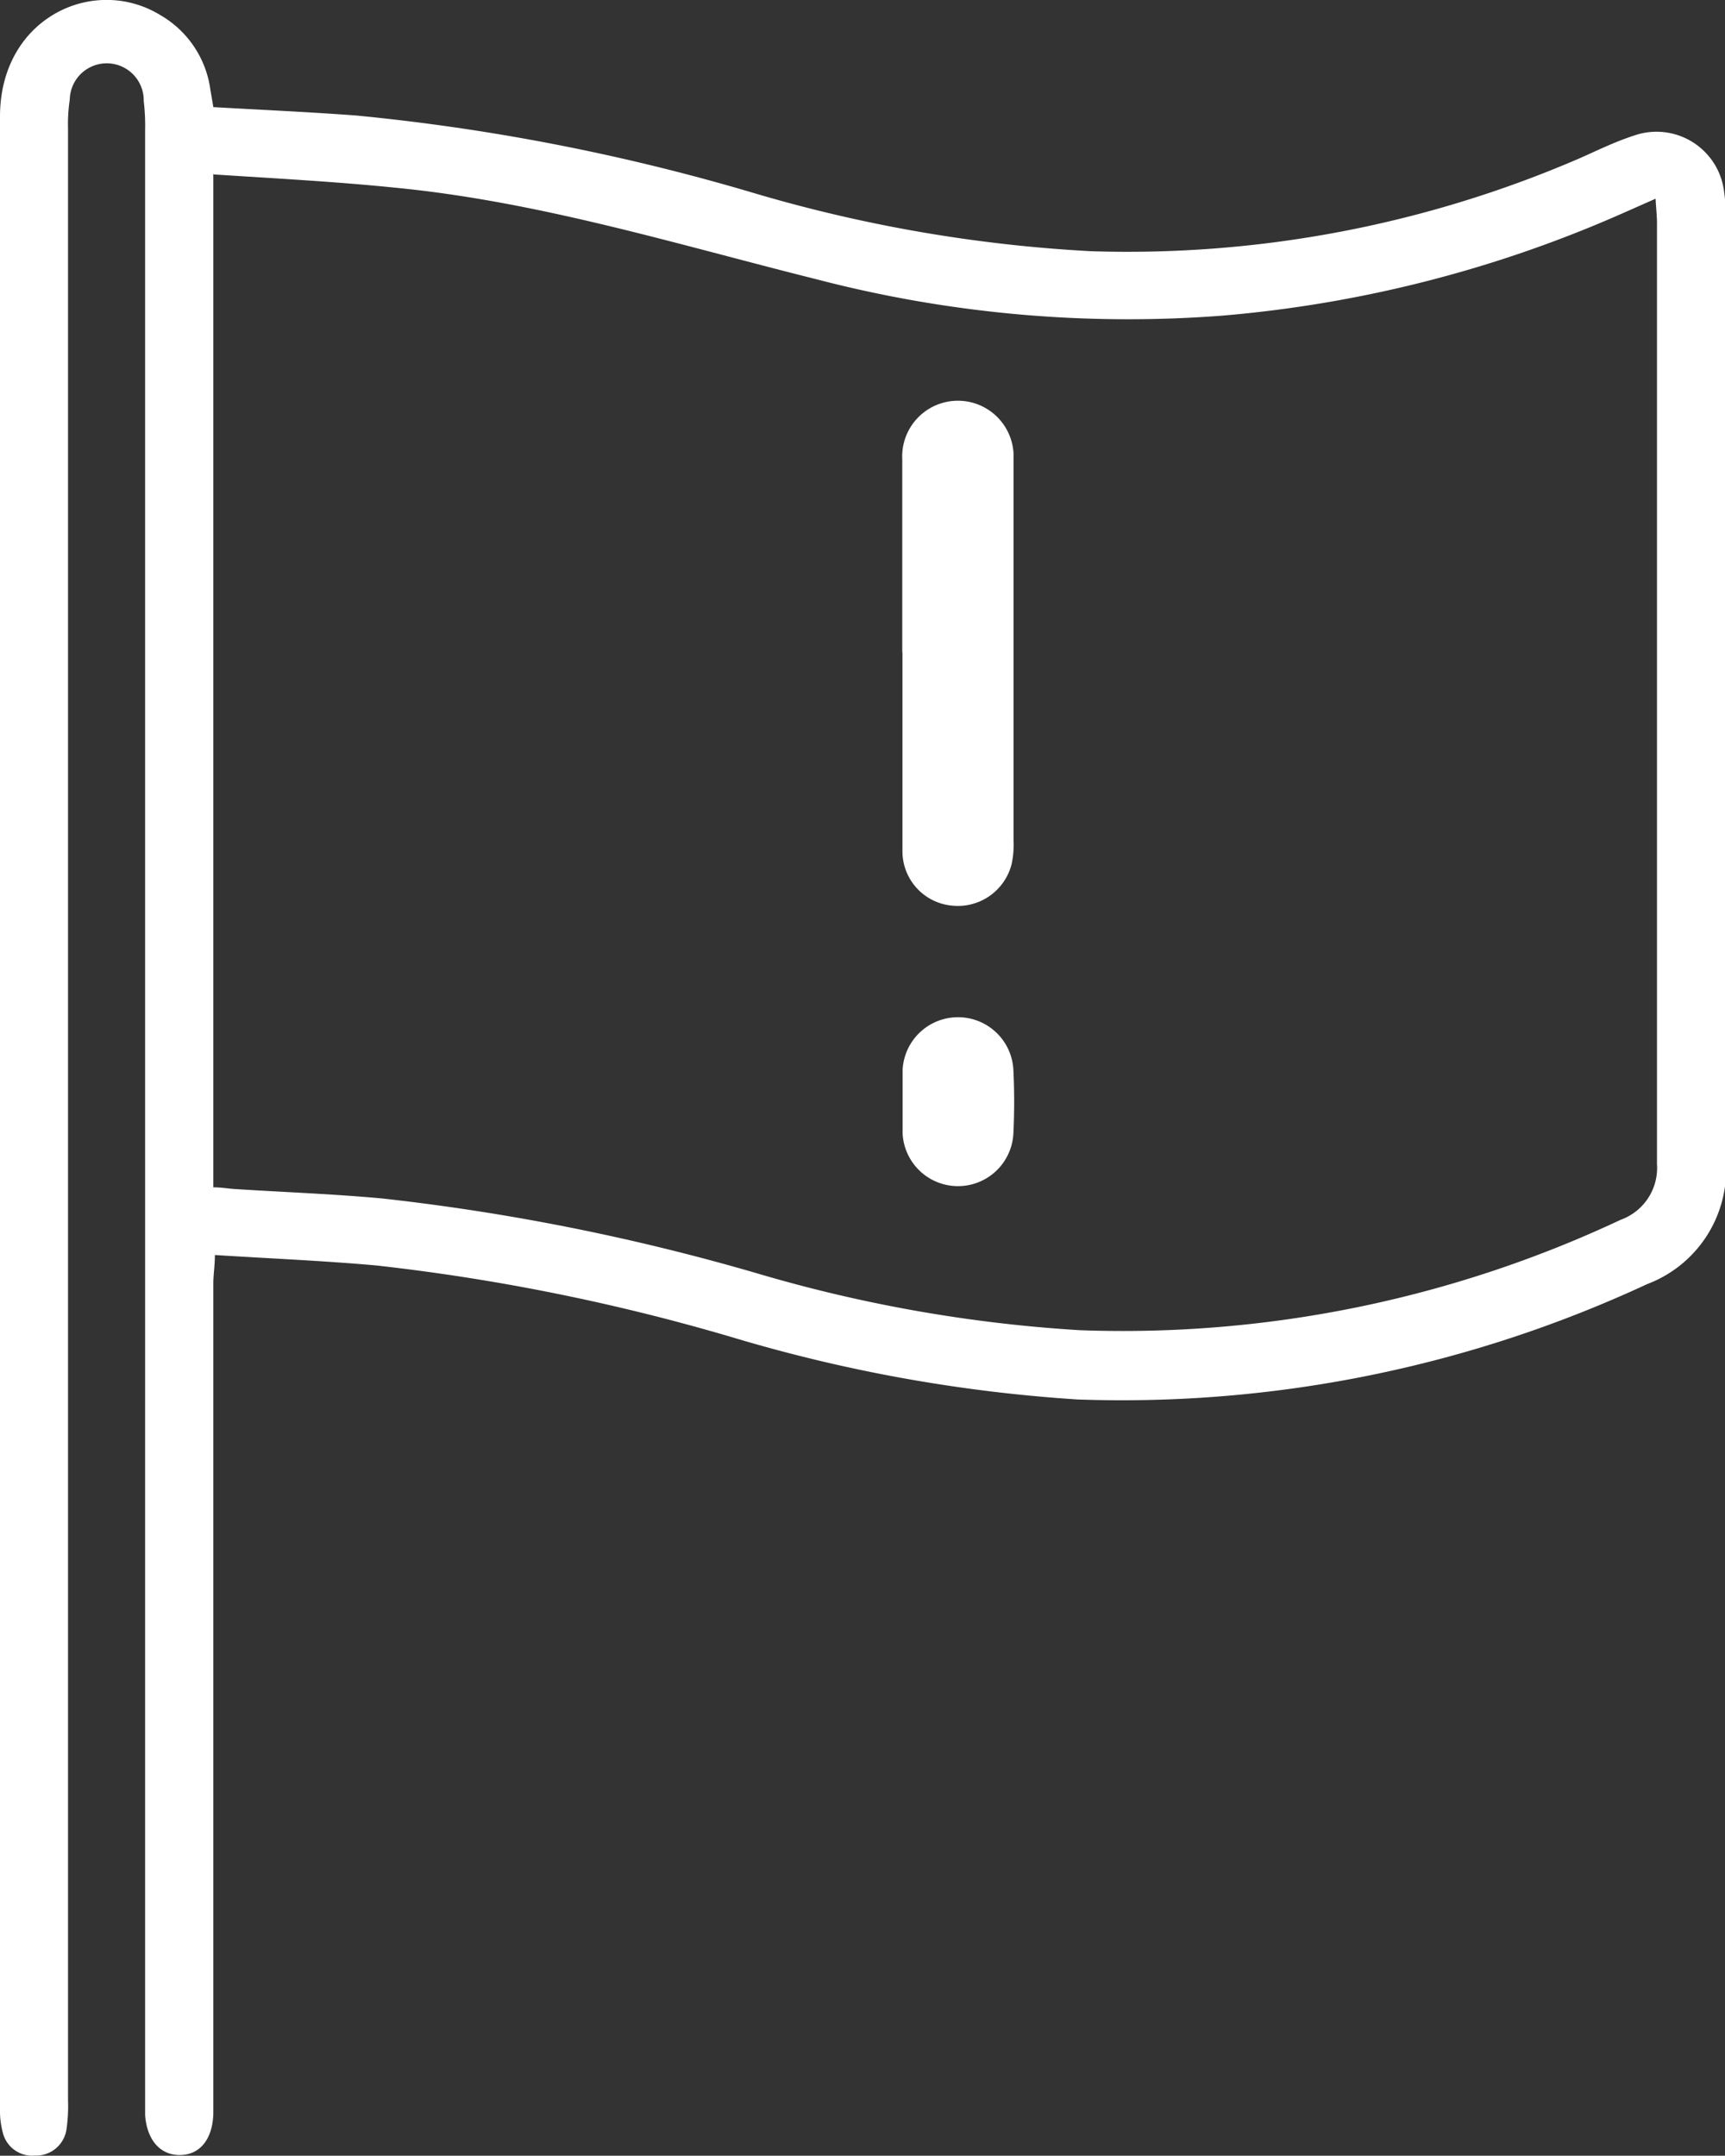 <?xml version="1.0" encoding="UTF-8"?> <svg xmlns="http://www.w3.org/2000/svg" viewBox="0 0 98.9 123.57"><rect x="0" y="0" width="98.9" height="123.57" fill="#333333" stroke="none"/><defs><style>.cls-1{fill:#fff;}</style></defs><g id="Layer_2" data-name="Layer 2"><g id="Layer_1-2" data-name="Layer 1"><path class="cls-1" d="M12.23,6.14c2.8.16,5.49.28,8.18.48A121.07,121.07,0,0,1,43,11a83.72,83.72,0,0,0,19.55,3.4,65.33,65.33,0,0,0,28-5.32c1-.44,2-.94,3.11-1.3a3.9,3.9,0,0,1,5.17,3.08,10.47,10.47,0,0,1,.12,1.68q0,27,0,54.07a7,7,0,0,1-4.52,7,71.42,71.42,0,0,1-32.65,6.61A88.53,88.53,0,0,1,42,76.66a118.51,118.51,0,0,0-20.41-4.12c-3-.27-6.09-.4-9.27-.6,0,.62-.09,1.13-.09,1.63V120c0,.4,0,.8,0,1.2-.06,1.45-.78,2.32-1.91,2.33s-1.89-.85-2-2.28c0-.44,0-.88,0-1.33V7.48a12,12,0,0,0-.08-1.69A2.11,2.11,0,0,0,4,5.71,9.43,9.43,0,0,0,3.9,7.39q0,56.47,0,113A9.41,9.41,0,0,1,3.82,122,1.76,1.76,0,0,1,2,123.56a1.73,1.73,0,0,1-1.83-1.28A4.86,4.86,0,0,1,0,120.86Q0,63.77,0,6.68C0,1,5.4-1.46,9.2.87a5.84,5.84,0,0,1,2.86,4.26C12.11,5.44,12.17,5.75,12.23,6.14Zm0,3.83V68.06c.49,0,.88.08,1.28.1,2.81.18,5.62.28,8.42.54A126.47,126.47,0,0,1,43.44,73a82.79,82.79,0,0,0,18.48,3.25,67.15,67.15,0,0,0,31-6.33A3.16,3.16,0,0,0,95,66.72q0-27,0-53.94c0-.41-.05-.82-.08-1.39l-1.83.81A71.63,71.63,0,0,1,70,18.1,70.81,70.81,0,0,1,46.78,16c-8-2-15.87-4.44-24.11-5.24C19.24,10.41,15.8,10.23,12.27,10Z"></path><path class="cls-1" d="M51.73,37.4c0-3.69,0-7.38,0-11.07A3.19,3.19,0,0,1,58.11,26c0,.26,0,.52,0,.79V48.14A5.33,5.33,0,0,1,58,49.53a3.18,3.18,0,0,1-3.44,2.38,3.13,3.13,0,0,1-2.82-3.08c0-3.81,0-7.62,0-11.43Z"></path><path class="cls-1" d="M51.75,63.15c0-.61,0-1.23,0-1.84a3.18,3.18,0,0,1,6.35,0c.06,1.22.06,2.46,0,3.68a3.18,3.18,0,0,1-6.35,0c0-.61,0-1.22,0-1.84Z"></path></g></g></svg> 